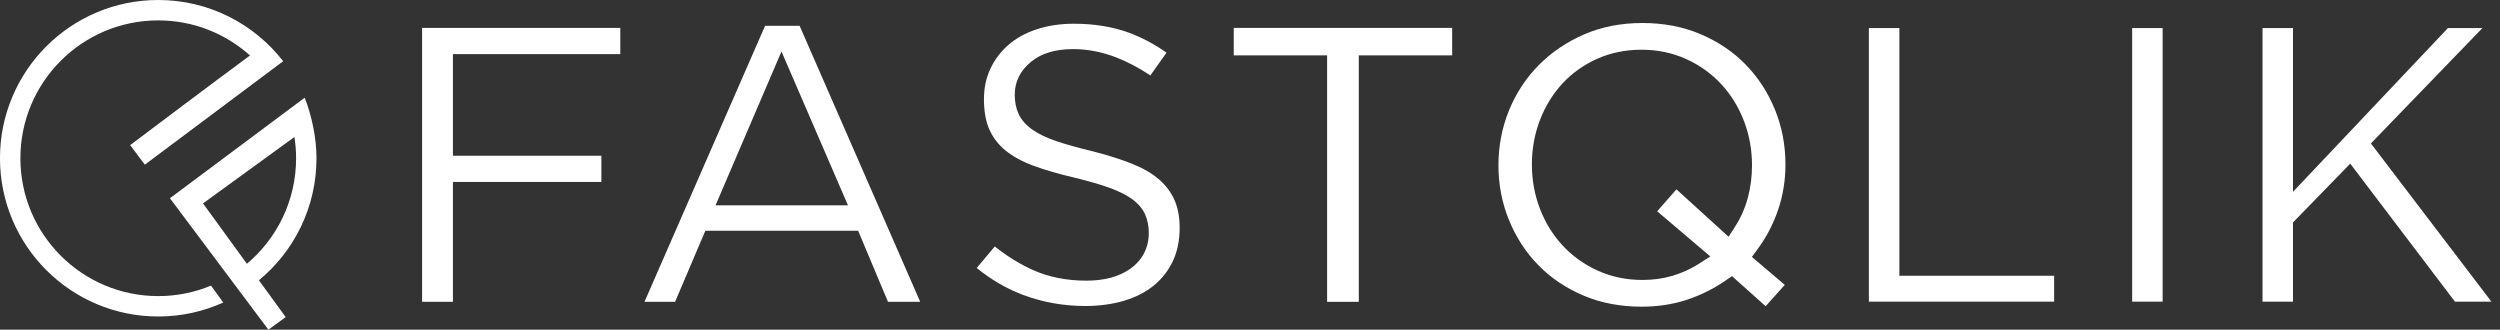 <svg width="273" height="36" viewBox="0 0 273 36" fill="none" xmlns="http://www.w3.org/2000/svg">
<rect x="0" y="0" width="273" height="36" fill="#333333" stroke="none"/>
<path d="M30.923 6.683C27.763 2.616 22.828 0 17.28 0C7.735 0 -0.002 7.736 -0.002 17.28C-0.002 26.824 7.735 34.561 17.28 34.561C19.812 34.561 22.213 34.013 24.381 33.035L23.041 31.19C21.267 31.926 19.32 32.334 17.28 32.334C8.966 32.334 2.227 25.595 2.227 17.281C2.227 8.968 8.966 2.227 17.28 2.227C21.131 2.227 24.639 3.677 27.3 6.058C23.258 9.034 15.817 14.639 14.215 15.846L15.815 17.983C18.047 16.315 30.396 7.076 30.925 6.683" fill="white"/>
<path d="M31.198 34.629L28.273 30.608C32.111 27.439 34.56 22.647 34.56 17.281C34.56 15.057 34.039 12.622 33.273 10.668C33.057 10.829 20.391 20.28 18.557 21.647L29.308 36.001L31.195 34.628L31.198 34.629ZM26.962 28.803L22.169 22.212L32.152 14.96C32.27 15.717 32.334 16.491 32.334 17.281C32.334 21.906 30.246 26.042 26.962 28.803Z" fill="white"/>
<path d="M49.459 5.909H67.736V3.047H46.093V32.956H49.459V19.869H65.671V17.007H49.459V5.909Z" fill="white"/>
<path d="M83.547 2.816L70.379 32.956H73.72L77.025 25.195H93.707L96.967 32.956H100.485L87.317 2.816H83.545H83.547ZM78.136 22.425L85.338 5.622L92.599 22.425H78.136Z" fill="white"/>
<path d="M126.573 19.603C125.812 18.938 124.827 18.365 123.648 17.893C122.397 17.393 120.933 16.931 119.297 16.515C117.747 16.145 116.436 15.78 115.416 15.435C114.305 15.059 113.445 14.651 112.783 14.189C112.057 13.682 111.537 13.101 111.238 12.461C110.954 11.855 110.811 11.14 110.811 10.336C110.811 8.918 111.413 7.708 112.6 6.738C113.719 5.825 115.256 5.361 117.164 5.361C118.767 5.361 120.37 5.673 121.935 6.287C123.153 6.766 124.386 7.418 125.619 8.235L127.382 5.752C126.07 4.821 124.68 4.082 123.234 3.555C121.484 2.916 119.472 2.591 117.257 2.591C115.794 2.591 114.429 2.796 113.204 3.2C112.006 3.595 110.974 4.164 110.134 4.889C109.3 5.61 108.635 6.482 108.158 7.487C107.686 8.476 107.448 9.605 107.448 10.841C107.448 12.172 107.653 13.299 108.059 14.187C108.46 15.064 109.051 15.825 109.82 16.447C110.626 17.101 111.649 17.657 112.861 18.101C114.147 18.573 115.644 19.009 117.308 19.392C118.853 19.77 120.121 20.135 121.093 20.485C122.136 20.861 122.947 21.262 123.574 21.706C124.279 22.208 124.776 22.789 125.058 23.436C125.317 24.032 125.449 24.707 125.449 25.442C125.449 27.051 124.756 28.395 123.445 29.336C122.23 30.206 120.614 30.648 118.637 30.648C116.463 30.648 114.487 30.252 112.757 29.468C111.372 28.844 109.987 27.987 108.63 26.916L106.656 29.263C108.247 30.559 109.964 31.551 111.77 32.223C113.901 33.015 116.164 33.415 118.5 33.415C120.066 33.415 121.514 33.215 122.81 32.822C124.066 32.439 125.152 31.876 126.035 31.145C126.905 30.427 127.592 29.537 128.082 28.499C128.569 27.462 128.818 26.246 128.818 24.887C128.818 23.705 128.625 22.677 128.247 21.83C127.871 20.99 127.308 20.239 126.575 19.598" fill="white"/>
<path d="M134.725 6.046H144.92V32.959H148.381V6.046H158.576V3.047H134.725V6.046Z" fill="white"/>
<path d="M191.304 28.052L191.936 27.197C192.9 25.893 193.656 24.437 194.183 22.872C194.709 21.314 194.972 19.66 194.972 17.953C194.972 15.845 194.584 13.828 193.818 11.954C193.049 10.079 191.971 8.425 190.614 7.037C189.257 5.652 187.603 4.539 185.698 3.729C183.798 2.92 181.662 2.512 179.346 2.512C177.03 2.512 174.899 2.928 173.001 3.75C171.091 4.577 169.419 5.708 168.032 7.111C166.644 8.511 165.553 10.173 164.787 12.047C164.021 13.922 163.63 15.941 163.63 18.047C163.63 20.153 164.018 22.172 164.787 24.047C165.553 25.921 166.631 27.575 167.991 28.963C169.348 30.348 171.002 31.462 172.905 32.271C174.805 33.08 176.941 33.489 179.257 33.489C181.023 33.489 182.682 33.237 184.183 32.743C185.695 32.243 187.111 31.543 188.394 30.66L189.13 30.153L192.808 33.438L194.899 31.109L191.307 28.055L191.304 28.052ZM189.488 24.724L188.762 25.853L183.067 20.675L180.964 23.072L186.766 28.004L185.472 28.831C184.622 29.374 183.676 29.805 182.661 30.11C181.639 30.416 180.525 30.571 179.348 30.571C177.6 30.571 175.957 30.229 174.47 29.551C172.994 28.882 171.702 27.958 170.639 26.809C169.579 25.665 168.747 24.316 168.161 22.793C167.578 21.276 167.281 19.648 167.281 17.953C167.281 16.259 167.578 14.633 168.161 13.113C168.744 11.593 169.571 10.252 170.614 9.123C171.662 7.989 172.938 7.08 174.404 6.423C175.878 5.764 177.509 5.429 179.254 5.429C181 5.429 182.641 5.771 184.133 6.449C185.612 7.121 186.9 8.044 187.963 9.191C189.021 10.333 189.853 11.685 190.439 13.207C191.023 14.726 191.319 16.355 191.319 18.047C191.319 19.275 191.167 20.462 190.868 21.578C190.563 22.715 190.099 23.773 189.485 24.721" fill="white"/>
<path d="M207.412 3.065H204.081V32.939H224.312V30.113H207.412V3.065Z" fill="white"/>
<path d="M236.16 3.065H232.832V32.939H236.16V3.065Z" fill="white"/>
<path d="M268.079 32.939H272.062L258.901 15.663L271.08 3.065H267.313L250.395 20.947V3.065H247.067V32.939H250.395V24.291L256.646 17.87L268.079 32.939Z" fill="white"/>
</svg>
